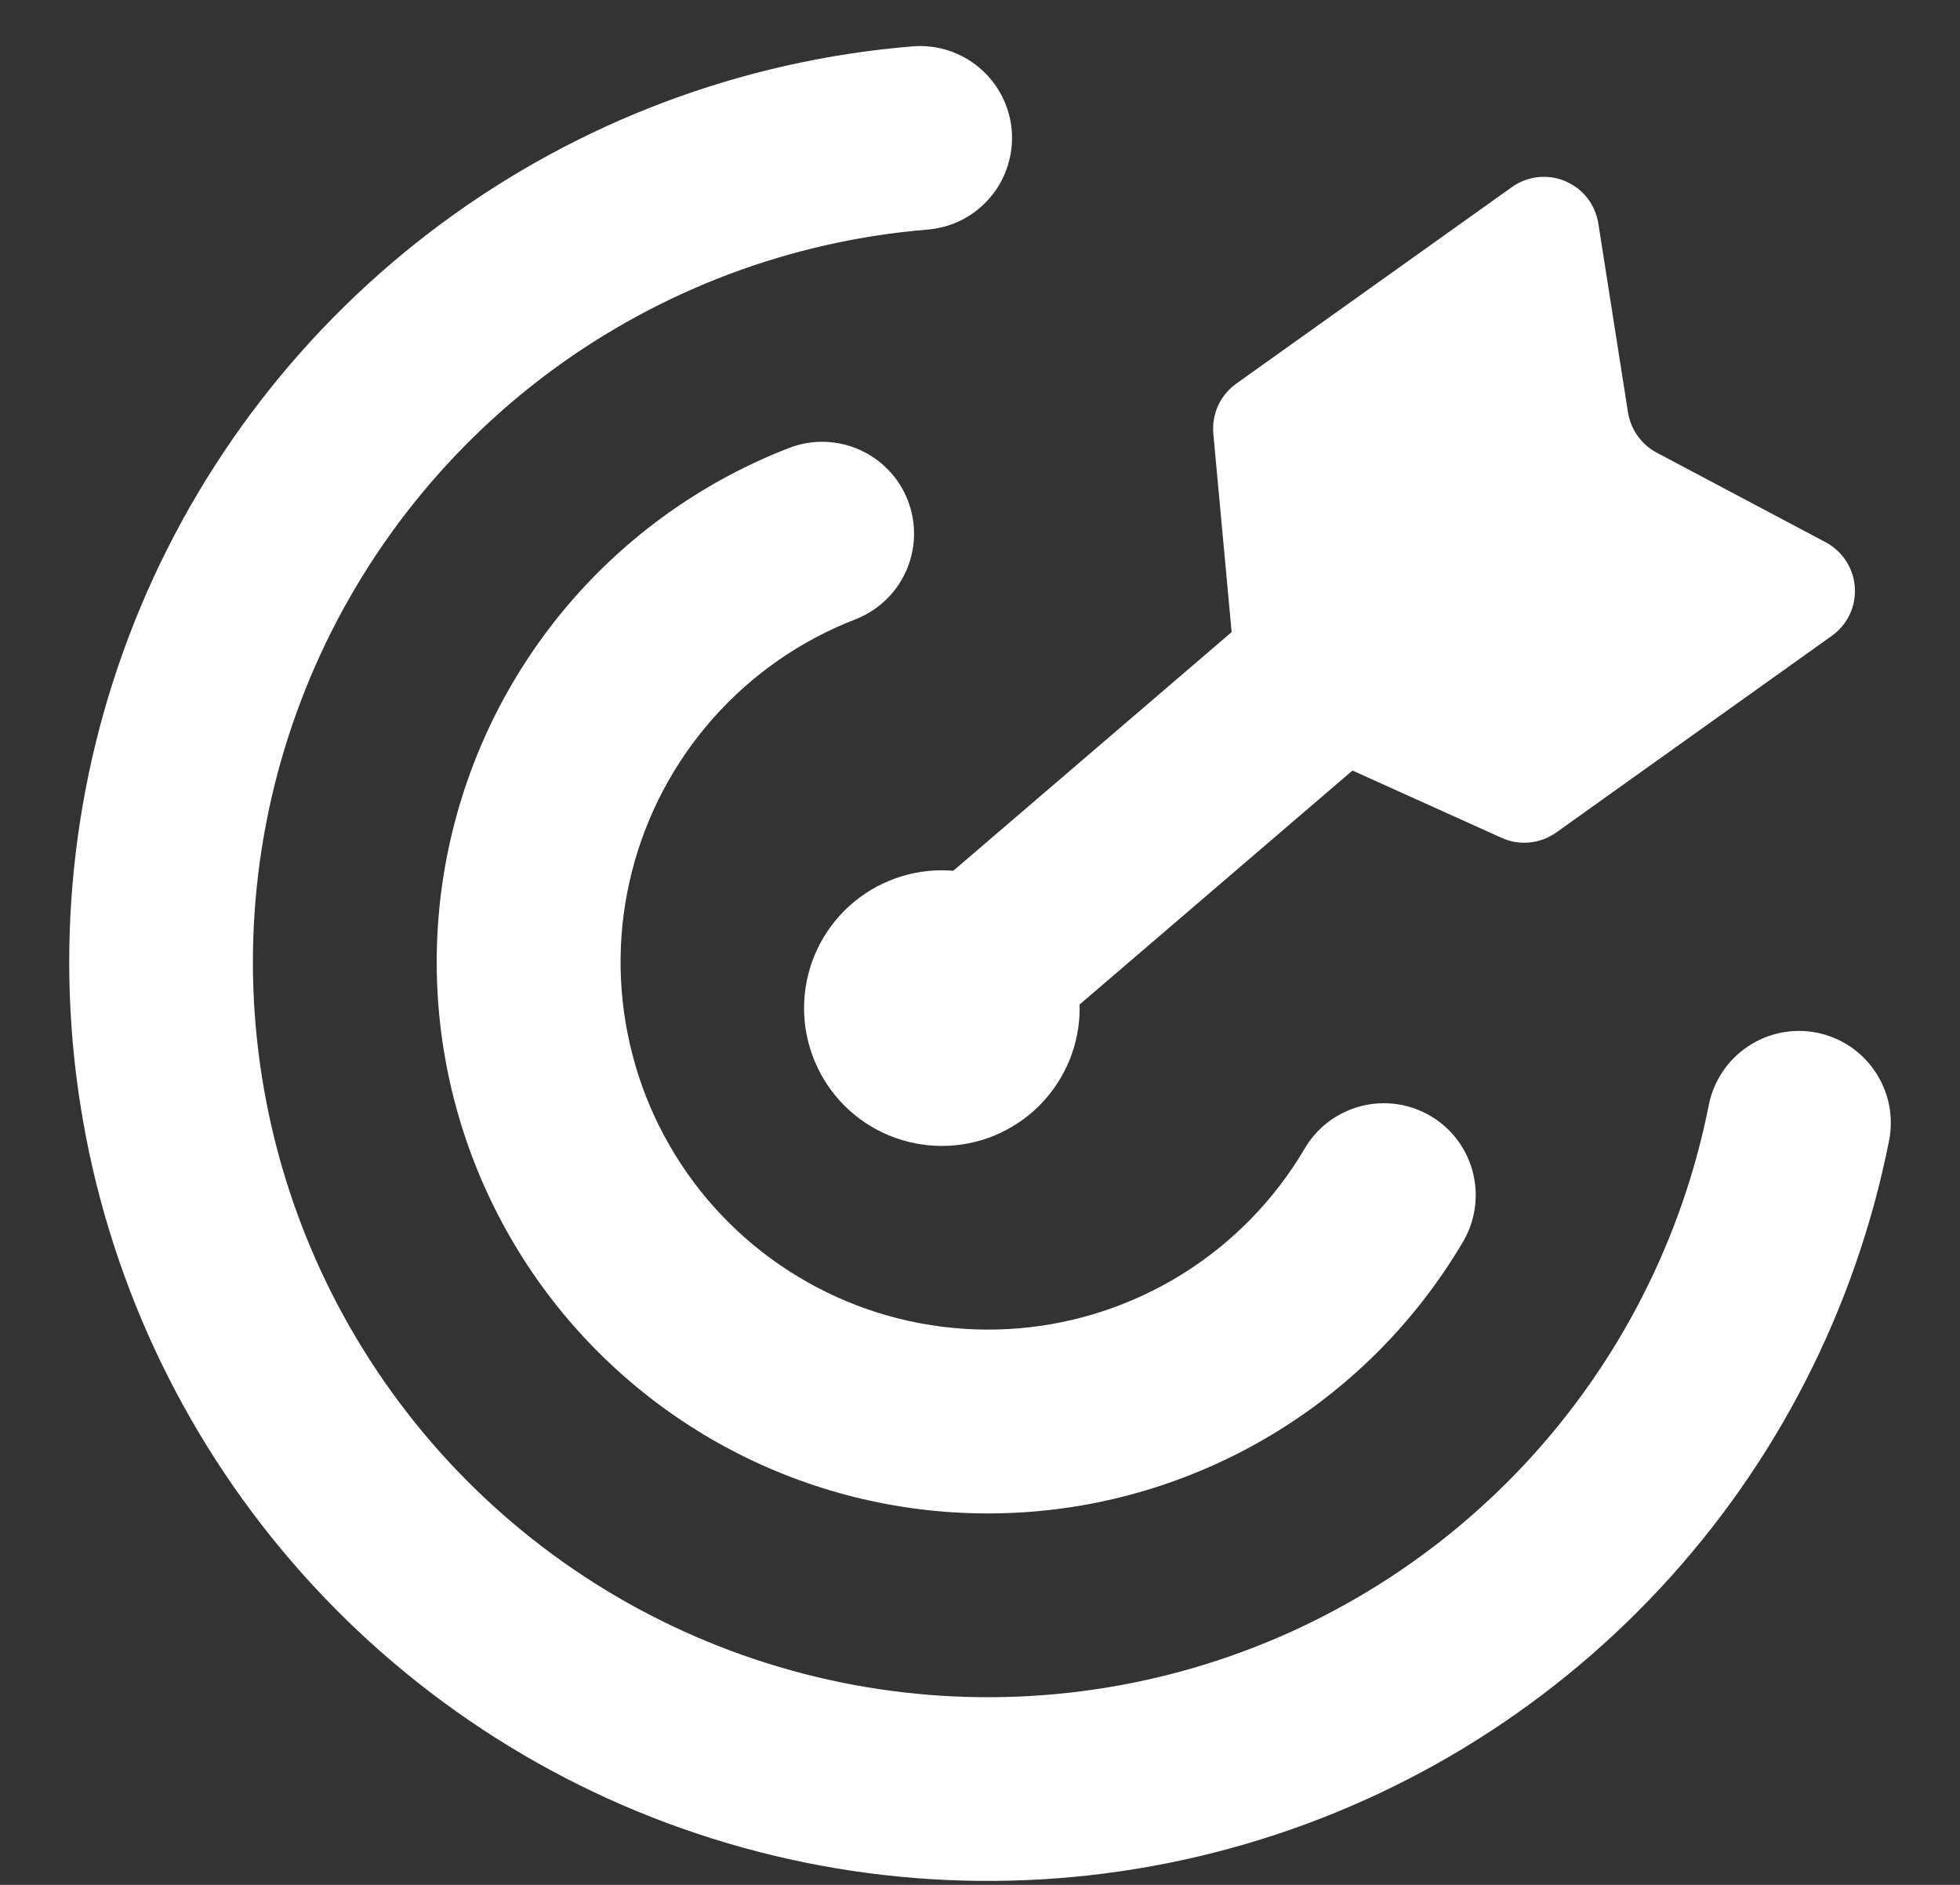 <svg width="26" height="25" viewBox="0 0 26 25" fill="none" xmlns="http://www.w3.org/2000/svg">
<rect x="0" y="0" width="26" height="25" fill="#333333" stroke="none"/>
<path fill-rule="evenodd" clip-rule="evenodd" d="M13.421 1.73C13.434 1.89 13.415 2.051 13.366 2.203C13.317 2.356 13.239 2.497 13.135 2.619C13.031 2.741 12.905 2.842 12.762 2.915C12.62 2.988 12.464 3.032 12.304 3.045C10.497 3.194 8.768 3.844 7.309 4.921C5.851 5.999 4.723 7.462 4.05 9.146C3.378 10.83 3.188 12.668 3.503 14.453C3.817 16.239 4.624 17.901 5.831 19.254C7.038 20.607 8.599 21.596 10.338 22.11C12.076 22.625 13.924 22.644 15.673 22.167C17.422 21.689 19.003 20.733 20.239 19.406C21.474 18.079 22.316 16.434 22.668 14.656C22.699 14.499 22.761 14.349 22.85 14.216C22.938 14.083 23.053 13.969 23.186 13.88C23.319 13.791 23.468 13.729 23.625 13.697C23.782 13.666 23.943 13.666 24.1 13.697C24.257 13.728 24.407 13.79 24.54 13.879C24.673 13.968 24.787 14.082 24.876 14.215C24.965 14.348 25.027 14.497 25.059 14.654C25.09 14.811 25.09 14.973 25.059 15.13C24.618 17.353 23.567 19.409 22.022 21.067C20.477 22.726 18.501 23.92 16.314 24.517C14.128 25.114 11.819 25.09 9.646 24.446C7.472 23.803 5.522 22.567 4.013 20.876C2.504 19.185 1.496 17.107 1.103 14.875C0.71 12.643 0.947 10.345 1.787 8.241C2.628 6.136 4.039 4.308 5.861 2.961C7.684 1.613 9.846 0.801 12.104 0.615C12.264 0.602 12.425 0.62 12.578 0.669C12.73 0.718 12.871 0.796 12.994 0.9C13.116 1.004 13.217 1.13 13.29 1.273C13.363 1.415 13.408 1.571 13.421 1.73Z" fill="white"/>
<path fill-rule="evenodd" clip-rule="evenodd" d="M12.043 6.639C12.16 6.941 12.152 7.276 12.021 7.571C11.89 7.867 11.647 8.098 11.346 8.215C10.622 8.495 9.975 8.945 9.46 9.526C8.945 10.107 8.576 10.802 8.384 11.555C8.191 12.307 8.182 13.094 8.356 13.851C8.529 14.608 8.881 15.312 9.382 15.906C9.883 16.499 10.519 16.964 11.236 17.262C11.953 17.56 12.731 17.682 13.505 17.619C14.278 17.556 15.026 17.308 15.685 16.898C16.344 16.487 16.895 15.925 17.293 15.258C17.373 15.115 17.48 14.99 17.608 14.89C17.737 14.79 17.884 14.717 18.042 14.674C18.199 14.632 18.363 14.622 18.525 14.644C18.686 14.667 18.842 14.721 18.982 14.805C19.122 14.888 19.244 14.999 19.34 15.13C19.436 15.262 19.506 15.411 19.543 15.57C19.581 15.728 19.586 15.893 19.559 16.054C19.532 16.214 19.473 16.368 19.386 16.506C18.789 17.506 17.962 18.35 16.974 18.966C15.985 19.582 14.864 19.954 13.703 20.049C12.541 20.144 11.375 19.961 10.299 19.514C9.223 19.067 8.27 18.369 7.518 17.479C6.767 16.589 6.239 15.532 5.978 14.396C5.718 13.261 5.732 12.08 6.021 10.951C6.309 9.822 6.863 8.779 7.636 7.908C8.41 7.036 9.38 6.363 10.466 5.942C10.616 5.884 10.775 5.856 10.935 5.86C11.095 5.864 11.253 5.899 11.399 5.964C11.546 6.029 11.678 6.122 11.788 6.237C11.899 6.353 11.986 6.49 12.043 6.639Z" fill="white"/>
<path d="M12.494 11.543C12.734 11.543 12.972 11.591 13.194 11.682C13.415 11.774 13.617 11.909 13.787 12.079C13.956 12.248 14.091 12.45 14.183 12.672C14.275 12.893 14.322 13.131 14.322 13.371C14.322 13.611 14.275 13.849 14.183 14.071C14.091 14.293 13.956 14.494 13.787 14.664C13.617 14.834 13.415 14.968 13.194 15.06C12.972 15.152 12.734 15.199 12.494 15.199C12.009 15.199 11.544 15.007 11.201 14.664C10.859 14.321 10.666 13.856 10.666 13.371C10.666 12.886 10.859 12.421 11.201 12.079C11.544 11.736 12.009 11.543 12.494 11.543Z" fill="white"/>
<path d="M20.398 2.35C20.522 2.336 20.648 2.354 20.762 2.402C20.877 2.451 20.979 2.527 21.055 2.625C21.132 2.723 21.182 2.839 21.202 2.962L21.596 5.471C21.614 5.583 21.658 5.689 21.723 5.781C21.789 5.874 21.875 5.95 21.975 6.003L24.218 7.192C24.328 7.251 24.421 7.336 24.489 7.441C24.557 7.545 24.597 7.666 24.605 7.79C24.613 7.914 24.59 8.038 24.537 8.15C24.484 8.263 24.402 8.36 24.3 8.433L20.645 11.041C20.541 11.115 20.419 11.161 20.292 11.174C20.165 11.187 20.036 11.166 19.92 11.113L17.941 10.22L13.896 13.688C13.775 13.792 13.633 13.871 13.481 13.921C13.329 13.97 13.168 13.989 13.008 13.977C12.849 13.964 12.694 13.92 12.552 13.848C12.409 13.775 12.281 13.675 12.178 13.554C12.073 13.432 11.995 13.291 11.945 13.139C11.896 12.987 11.876 12.826 11.888 12.667C11.901 12.508 11.945 12.352 12.017 12.209C12.09 12.067 12.19 11.94 12.311 11.836L16.338 8.384L16.095 5.751C16.084 5.624 16.106 5.495 16.159 5.379C16.212 5.263 16.296 5.162 16.4 5.088L20.055 2.482C20.157 2.409 20.274 2.364 20.398 2.35Z" fill="white"/>
</svg>
